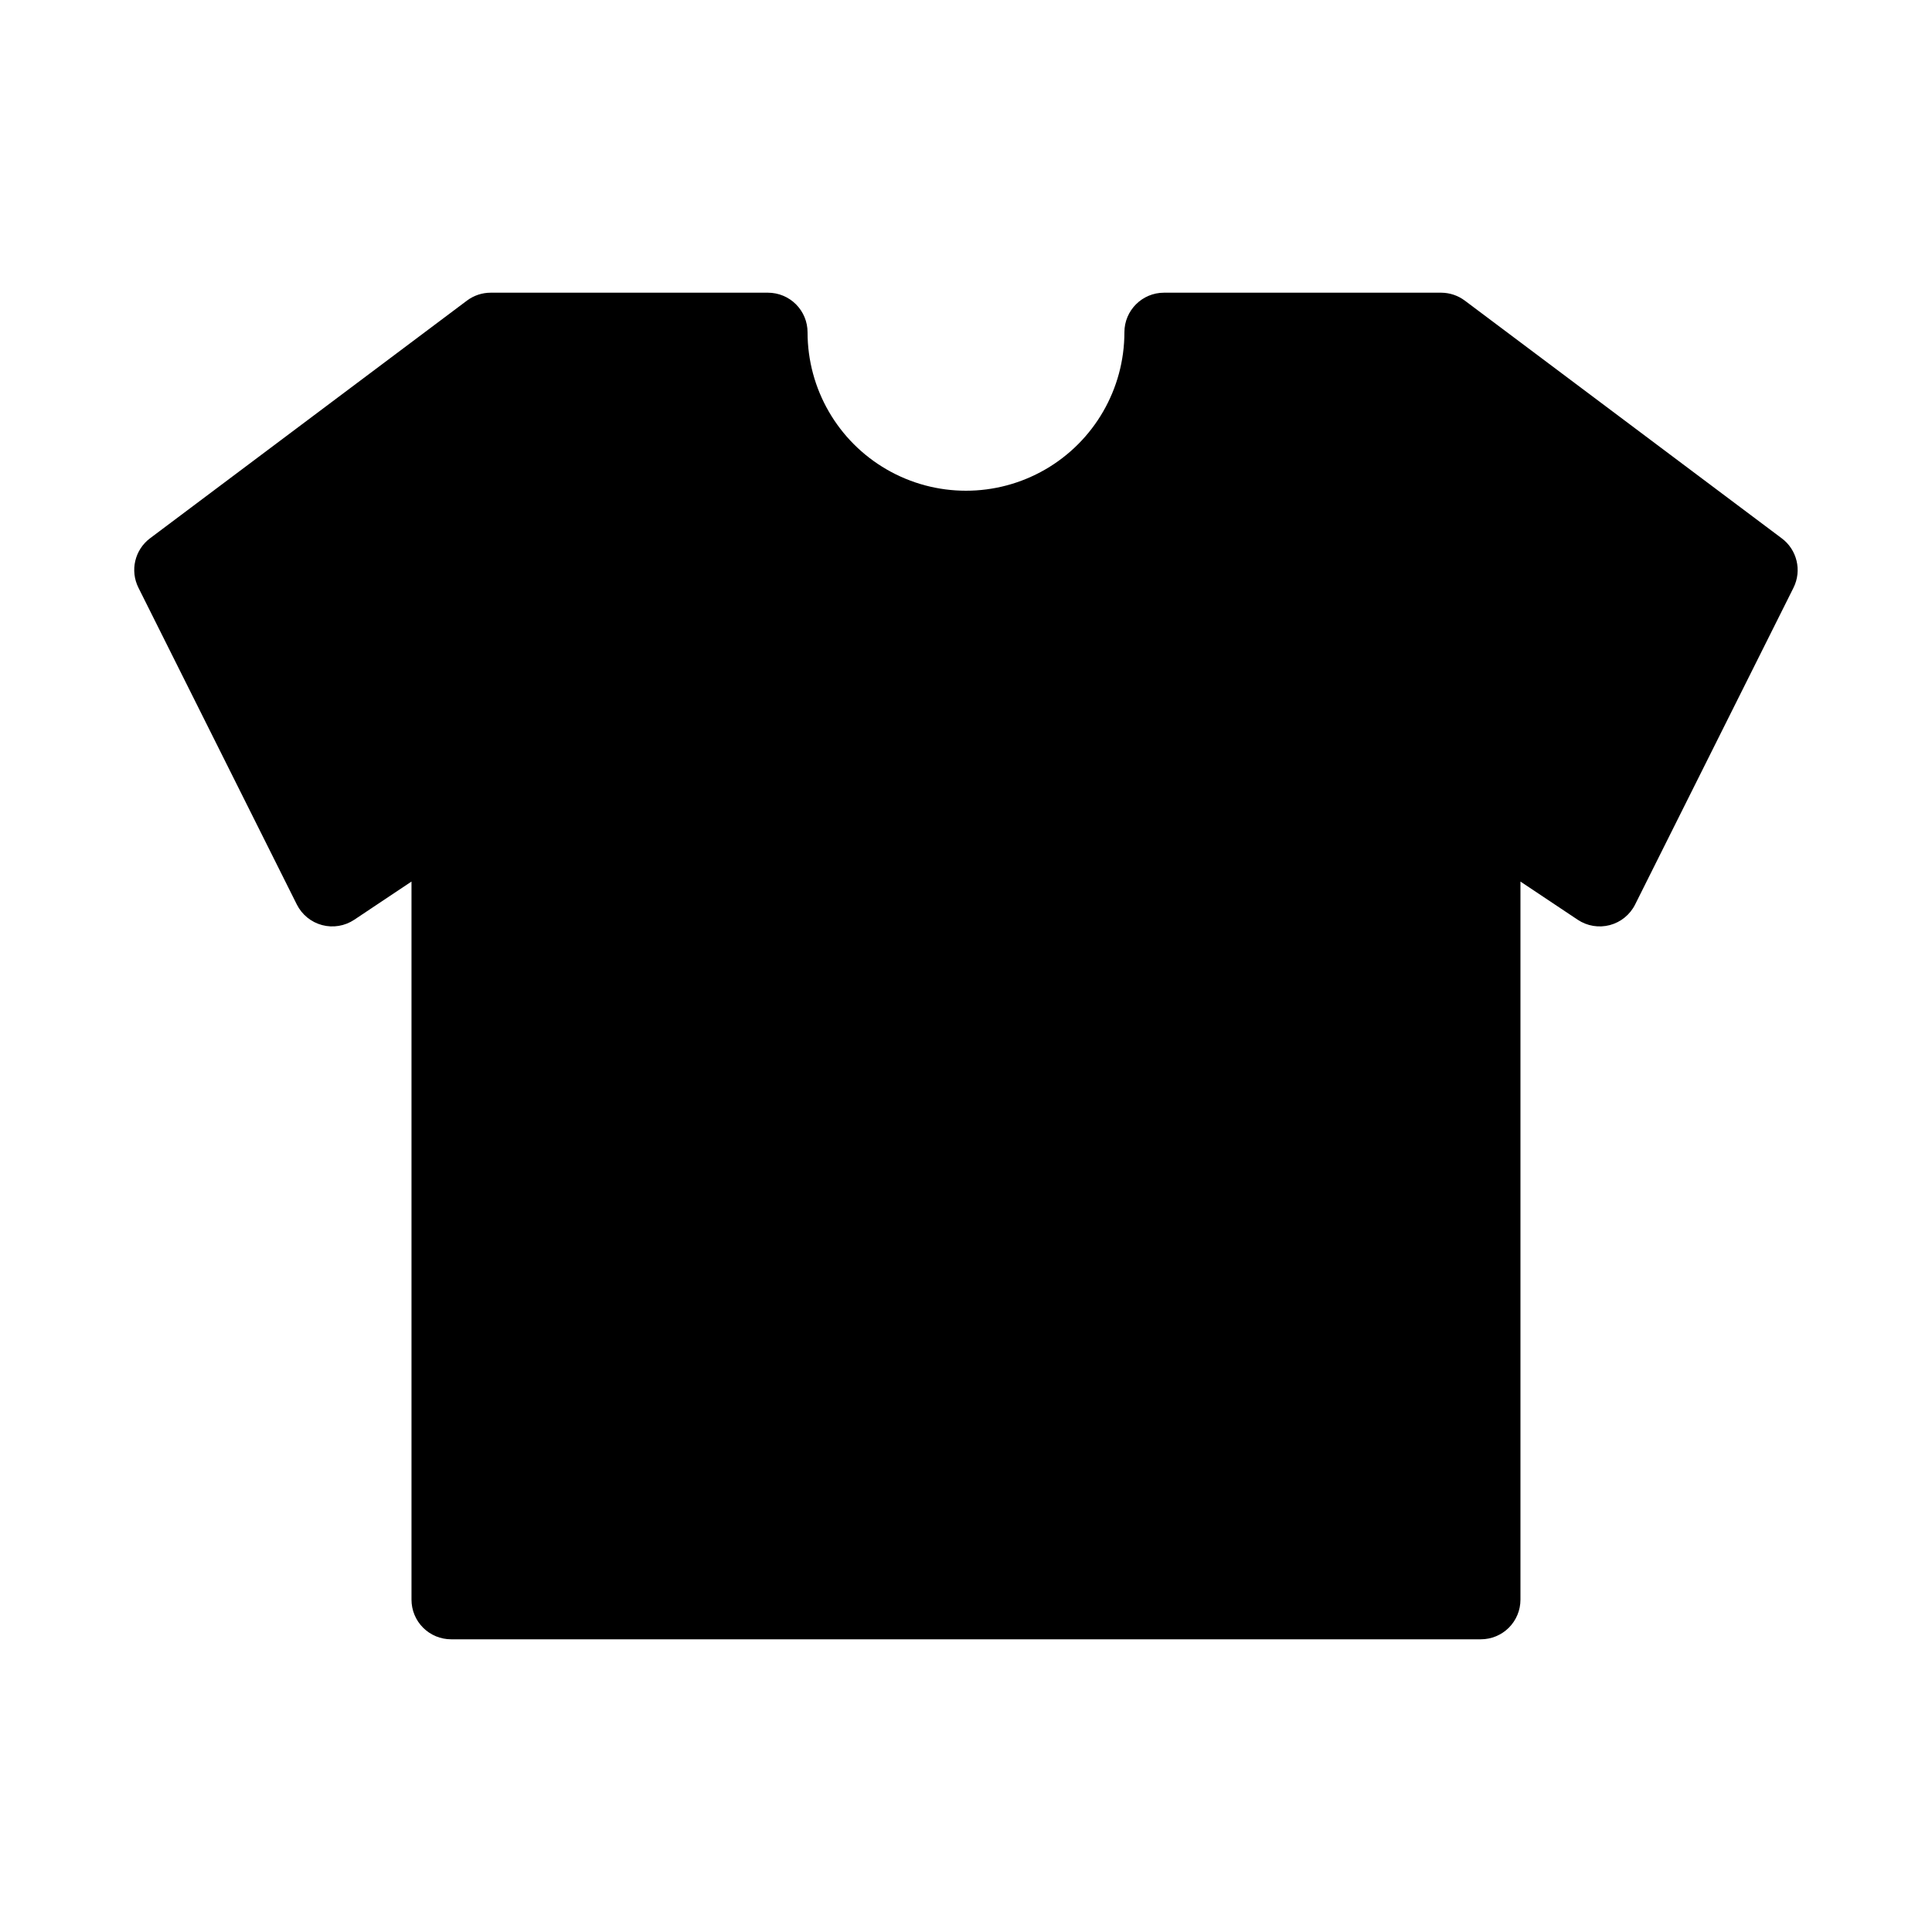<?xml version="1.0" encoding="UTF-8"?>
<!-- Uploaded to: SVG Find, www.svgrepo.com, Generator: SVG Find Mixer Tools -->
<svg fill="#000000" width="800px" height="800px" version="1.1" viewBox="144 144 512 512" xmlns="http://www.w3.org/2000/svg">
 <path d="m263.55 578.43h272.89c2.785 0 5.453-1.105 7.422-3.074s3.074-4.637 3.074-7.422v-190.31l15.168 10.117c2.508 1.676 5.609 2.191 8.523 1.418 2.91-0.773 5.352-2.762 6.695-5.457l41.984-83.969c2.254-4.551 0.93-10.062-3.148-13.09l-83.969-62.977c-1.801-1.352-3.992-2.086-6.246-2.098h-73.469c-5.797 0-10.496 4.699-10.496 10.496 0 15-8.004 28.859-20.992 36.359-12.992 7.5-28.996 7.5-41.984 0-12.992-7.5-20.992-21.359-20.992-36.359 0-2.785-1.105-5.453-3.074-7.422s-4.641-3.074-7.422-3.074h-73.473c-2.273 0-4.481 0.734-6.297 2.098l-83.969 62.977c-4.059 3.043-5.363 8.551-3.098 13.09l41.984 83.969c1.348 2.695 3.785 4.684 6.699 5.457 2.91 0.773 6.016 0.258 8.52-1.418l15.168-10.117v190.31c0 2.785 1.105 5.453 3.074 7.422s4.637 3.074 7.422 3.074z"/>
</svg>